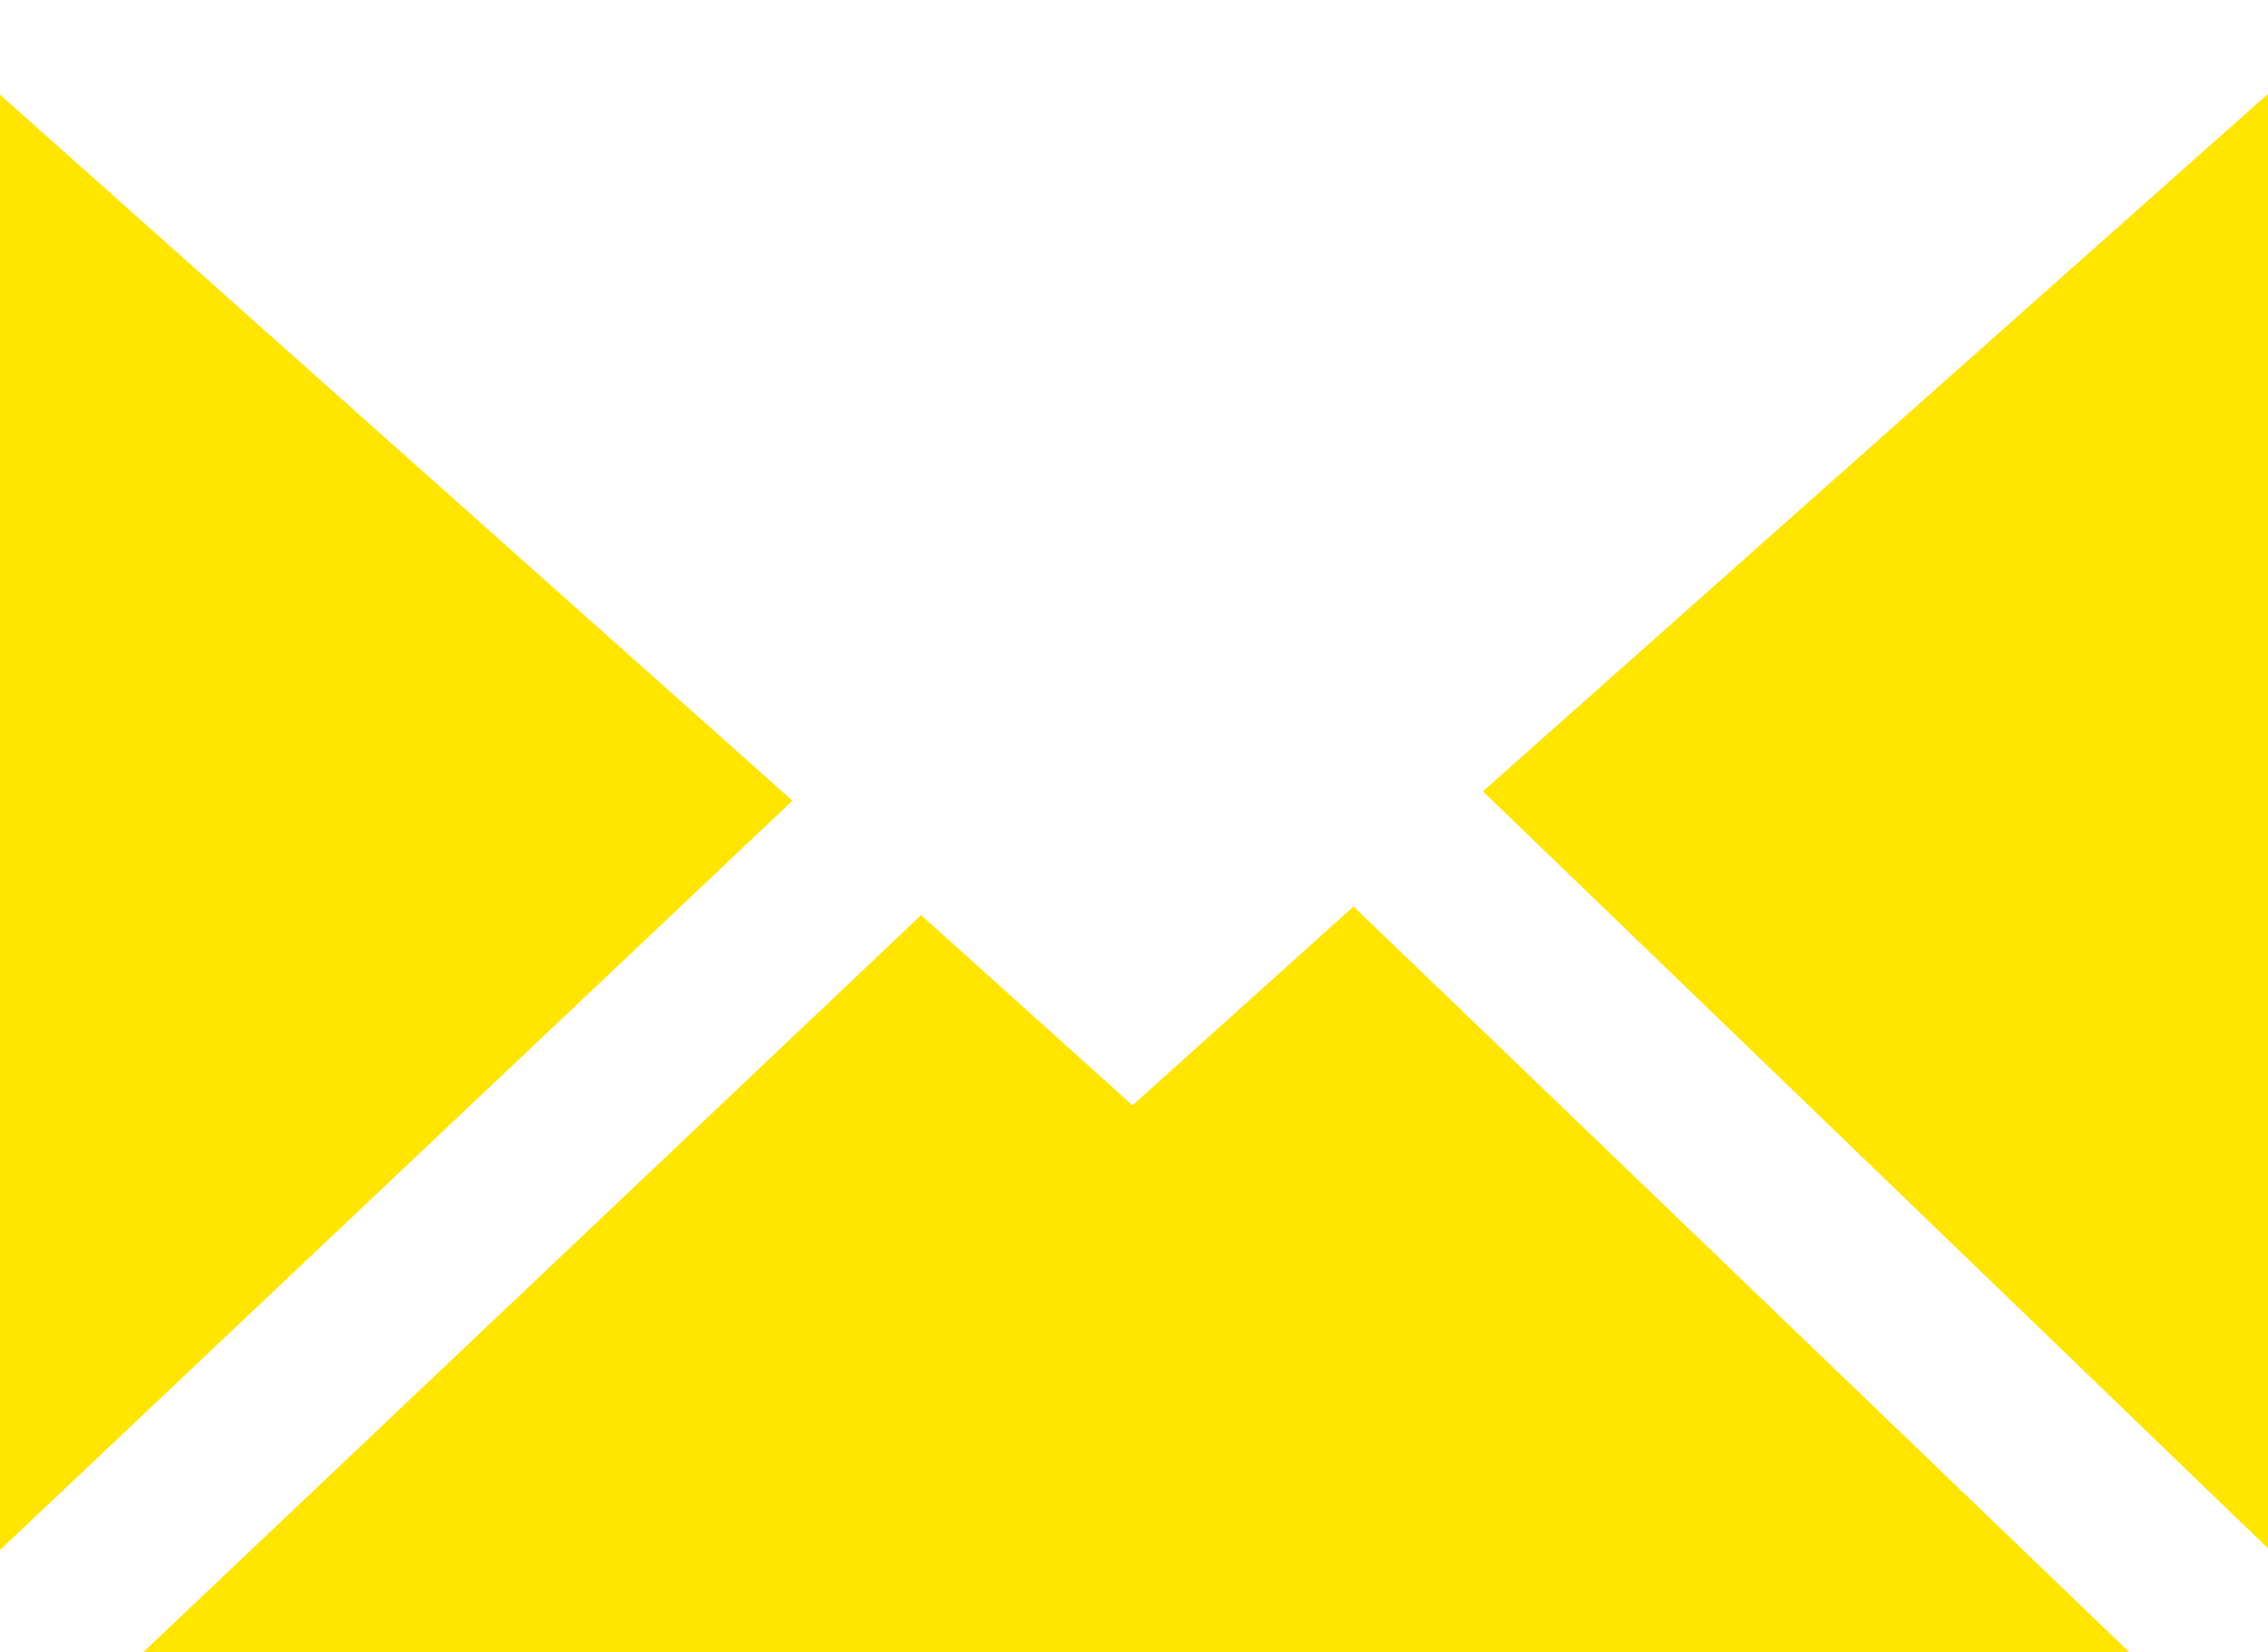 <svg id="ehsvfX3dF0w1" xmlns="http://www.w3.org/2000/svg" xmlns:xlink="http://www.w3.org/1999/xlink" viewBox="0 0 30.766 22.41" shape-rendering="geometricPrecision" text-rendering="geometricPrecision" project-id="593d98eb07ba4d1e8ab5e63e638c30ee" export-id="7f1b6c22a014475e8413b06f3295ef01" cached="false">
<style><![CDATA[
#ehsvfX3dF0w2_to {animation: ehsvfX3dF0w2_to__to 3750ms linear infinite normal forwards}@keyframes ehsvfX3dF0w2_to__to { 0% {offset-distance: 0%} 33.333% {offset-distance: 57.206%} 66.667% {offset-distance: 100%} 100% {offset-distance: 100%}} #ehsvfX3dF0w12_tr {animation: ehsvfX3dF0w12_tr__tr 3750ms linear infinite normal forwards}@keyframes ehsvfX3dF0w12_tr__tr { 0% {transform: translate(135.338px,207.039px) rotate(720deg);animation-timing-function: cubic-bezier(0.415,0.08,0.115,0.955)} 100% {transform: translate(135.338px,207.039px) rotate(369.351deg)}} #ehsvfX3dF0w13_tr {animation: ehsvfX3dF0w13_tr__tr 3750ms linear infinite normal forwards}@keyframes ehsvfX3dF0w13_tr__tr { 0% {transform: translate(11.12px,29.9px) rotate(-720deg);animation-timing-function: cubic-bezier(0.415,0.08,0.115,0.955)} 100% {transform: translate(11.12px,29.9px) rotate(-369.351deg)}}
]]></style>
<defs><linearGradient id="ehsvfX3dF0w6-fill" x1="0.5" y1="0" x2="0.5" y2="1" spreadMethod="pad" gradientUnits="objectBoundingBox" gradientTransform="translate(0 0)"><stop id="ehsvfX3dF0w6-fill-0" offset="0%" stop-color="rgba(255,255,255,0)"/><stop id="ehsvfX3dF0w6-fill-1" offset="100%" stop-color="#010022"/></linearGradient></defs><g id="ehsvfX3dF0w2_to" style="offset-path:path('M15.253,11.139C15.245,1.916,15.39,-5.485,15.383,0L15.253,11.139');offset-rotate:0deg"><polygon points="15.363,11.85 2.065,0 28.681,0 15.363,11.85" transform="scale(1,0.946) translate(-15.373,-11.85)" fill="#ffe500" stroke-width="0"/></g><polygon points="10.75,10.862 0,21.026 0,1.284 10.75,10.862" fill="#ffe500" stroke-width="0"/><polygon points="12.495,12.414 15.363,14.994 18.361,12.297 28.882,22.41 1.945,22.41 12.495,12.414" fill="#ffe500" stroke-width="0"/><polygon points="20.116,10.735 30.766,1.274 30.766,21.004 20.116,10.735" fill="#ffe500" stroke-width="0"/></svg>
